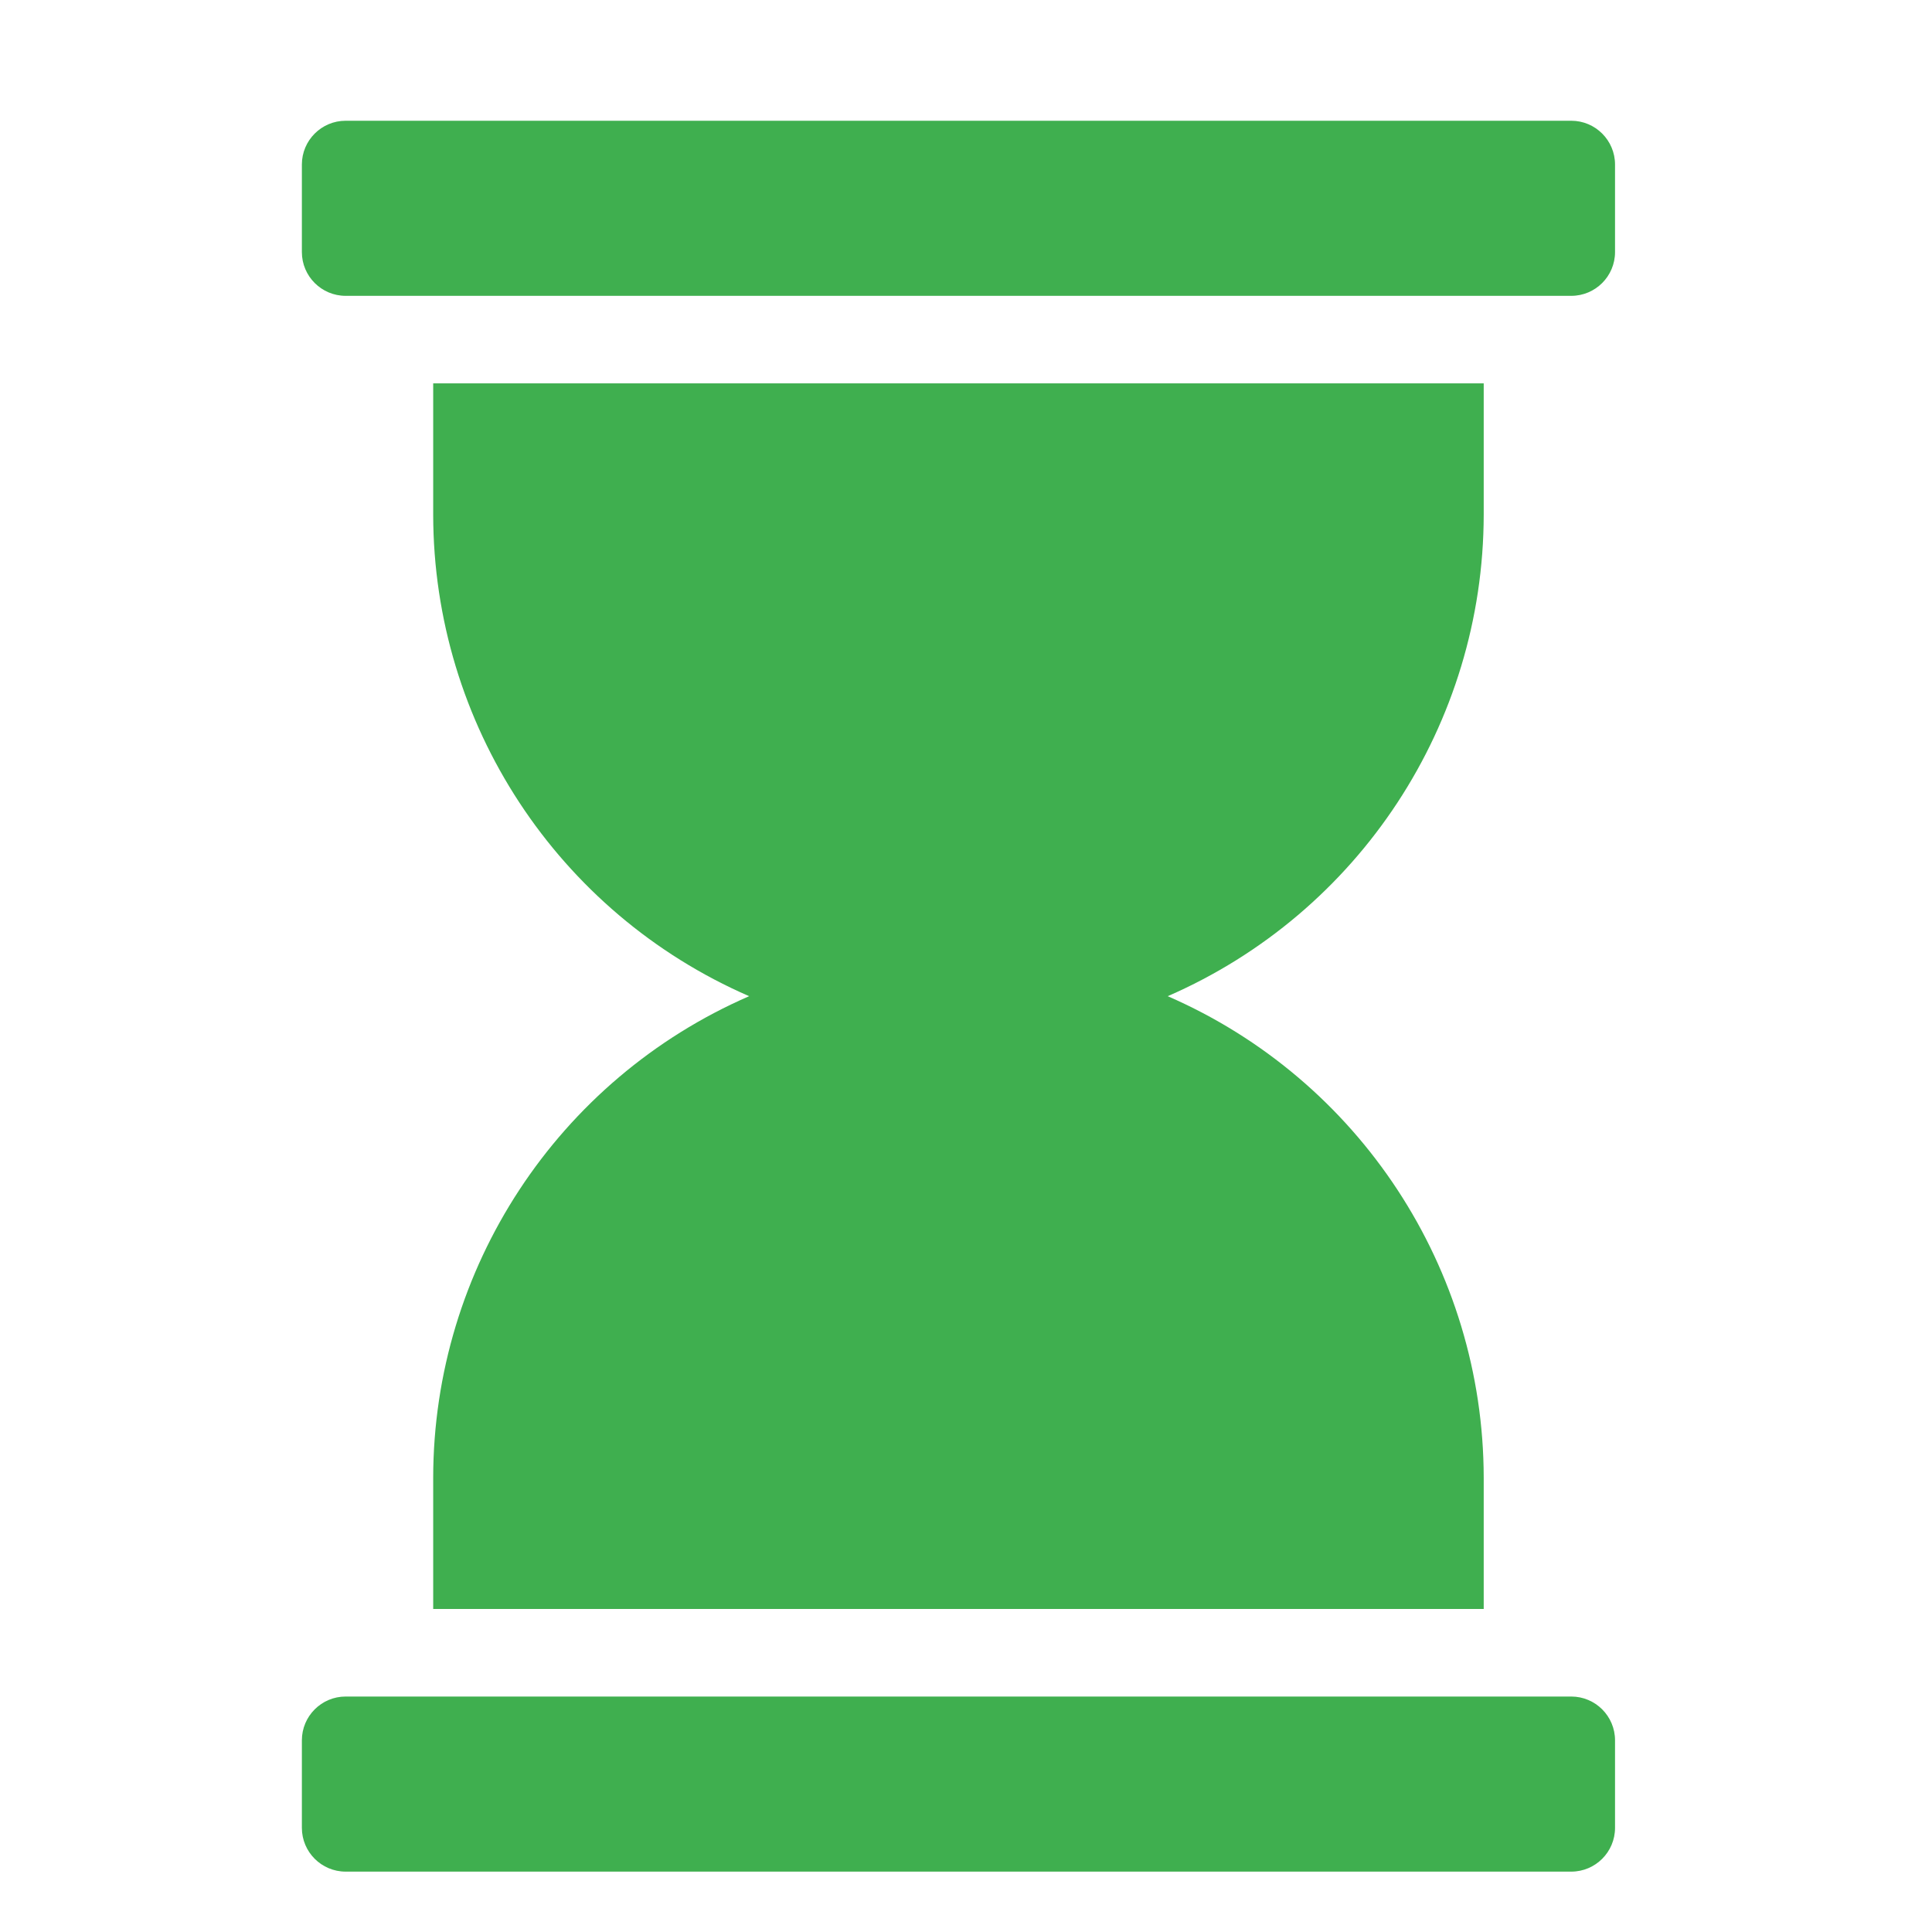 <svg width="32" height="32" viewBox="0 0 32 32" fill="none" xmlns="http://www.w3.org/2000/svg">
<path d="M5.725 2H26.025C26.425 2 26.75 2.325 26.75 2.725V4.175C26.75 4.575 26.425 4.9 26.025 4.9H5.725C5.325 4.9 5 4.575 5 4.175V2.725C5 2.325 5.325 2 5.725 2Z" fill="#3FAF4F"/>
<path d="M5.725 28.1H26.025C26.425 28.1 26.75 28.425 26.75 28.825V30.275C26.75 30.675 26.425 31 26.025 31H5.725C5.325 31 5 30.675 5 30.275V28.825C5 28.425 5.325 28.1 5.725 28.1Z" fill="#3FAF4F"/>
<path d="M7.175 24.475V26.65H24.575V24.475C24.57 21.013 22.516 17.882 19.341 16.5C22.516 15.118 24.57 11.987 24.575 8.525V6.35H7.175V8.525C7.179 11.987 9.233 15.118 12.408 16.5C9.233 17.882 7.179 21.013 7.175 24.475Z" fill="#3FAF4F"/>
</svg>
